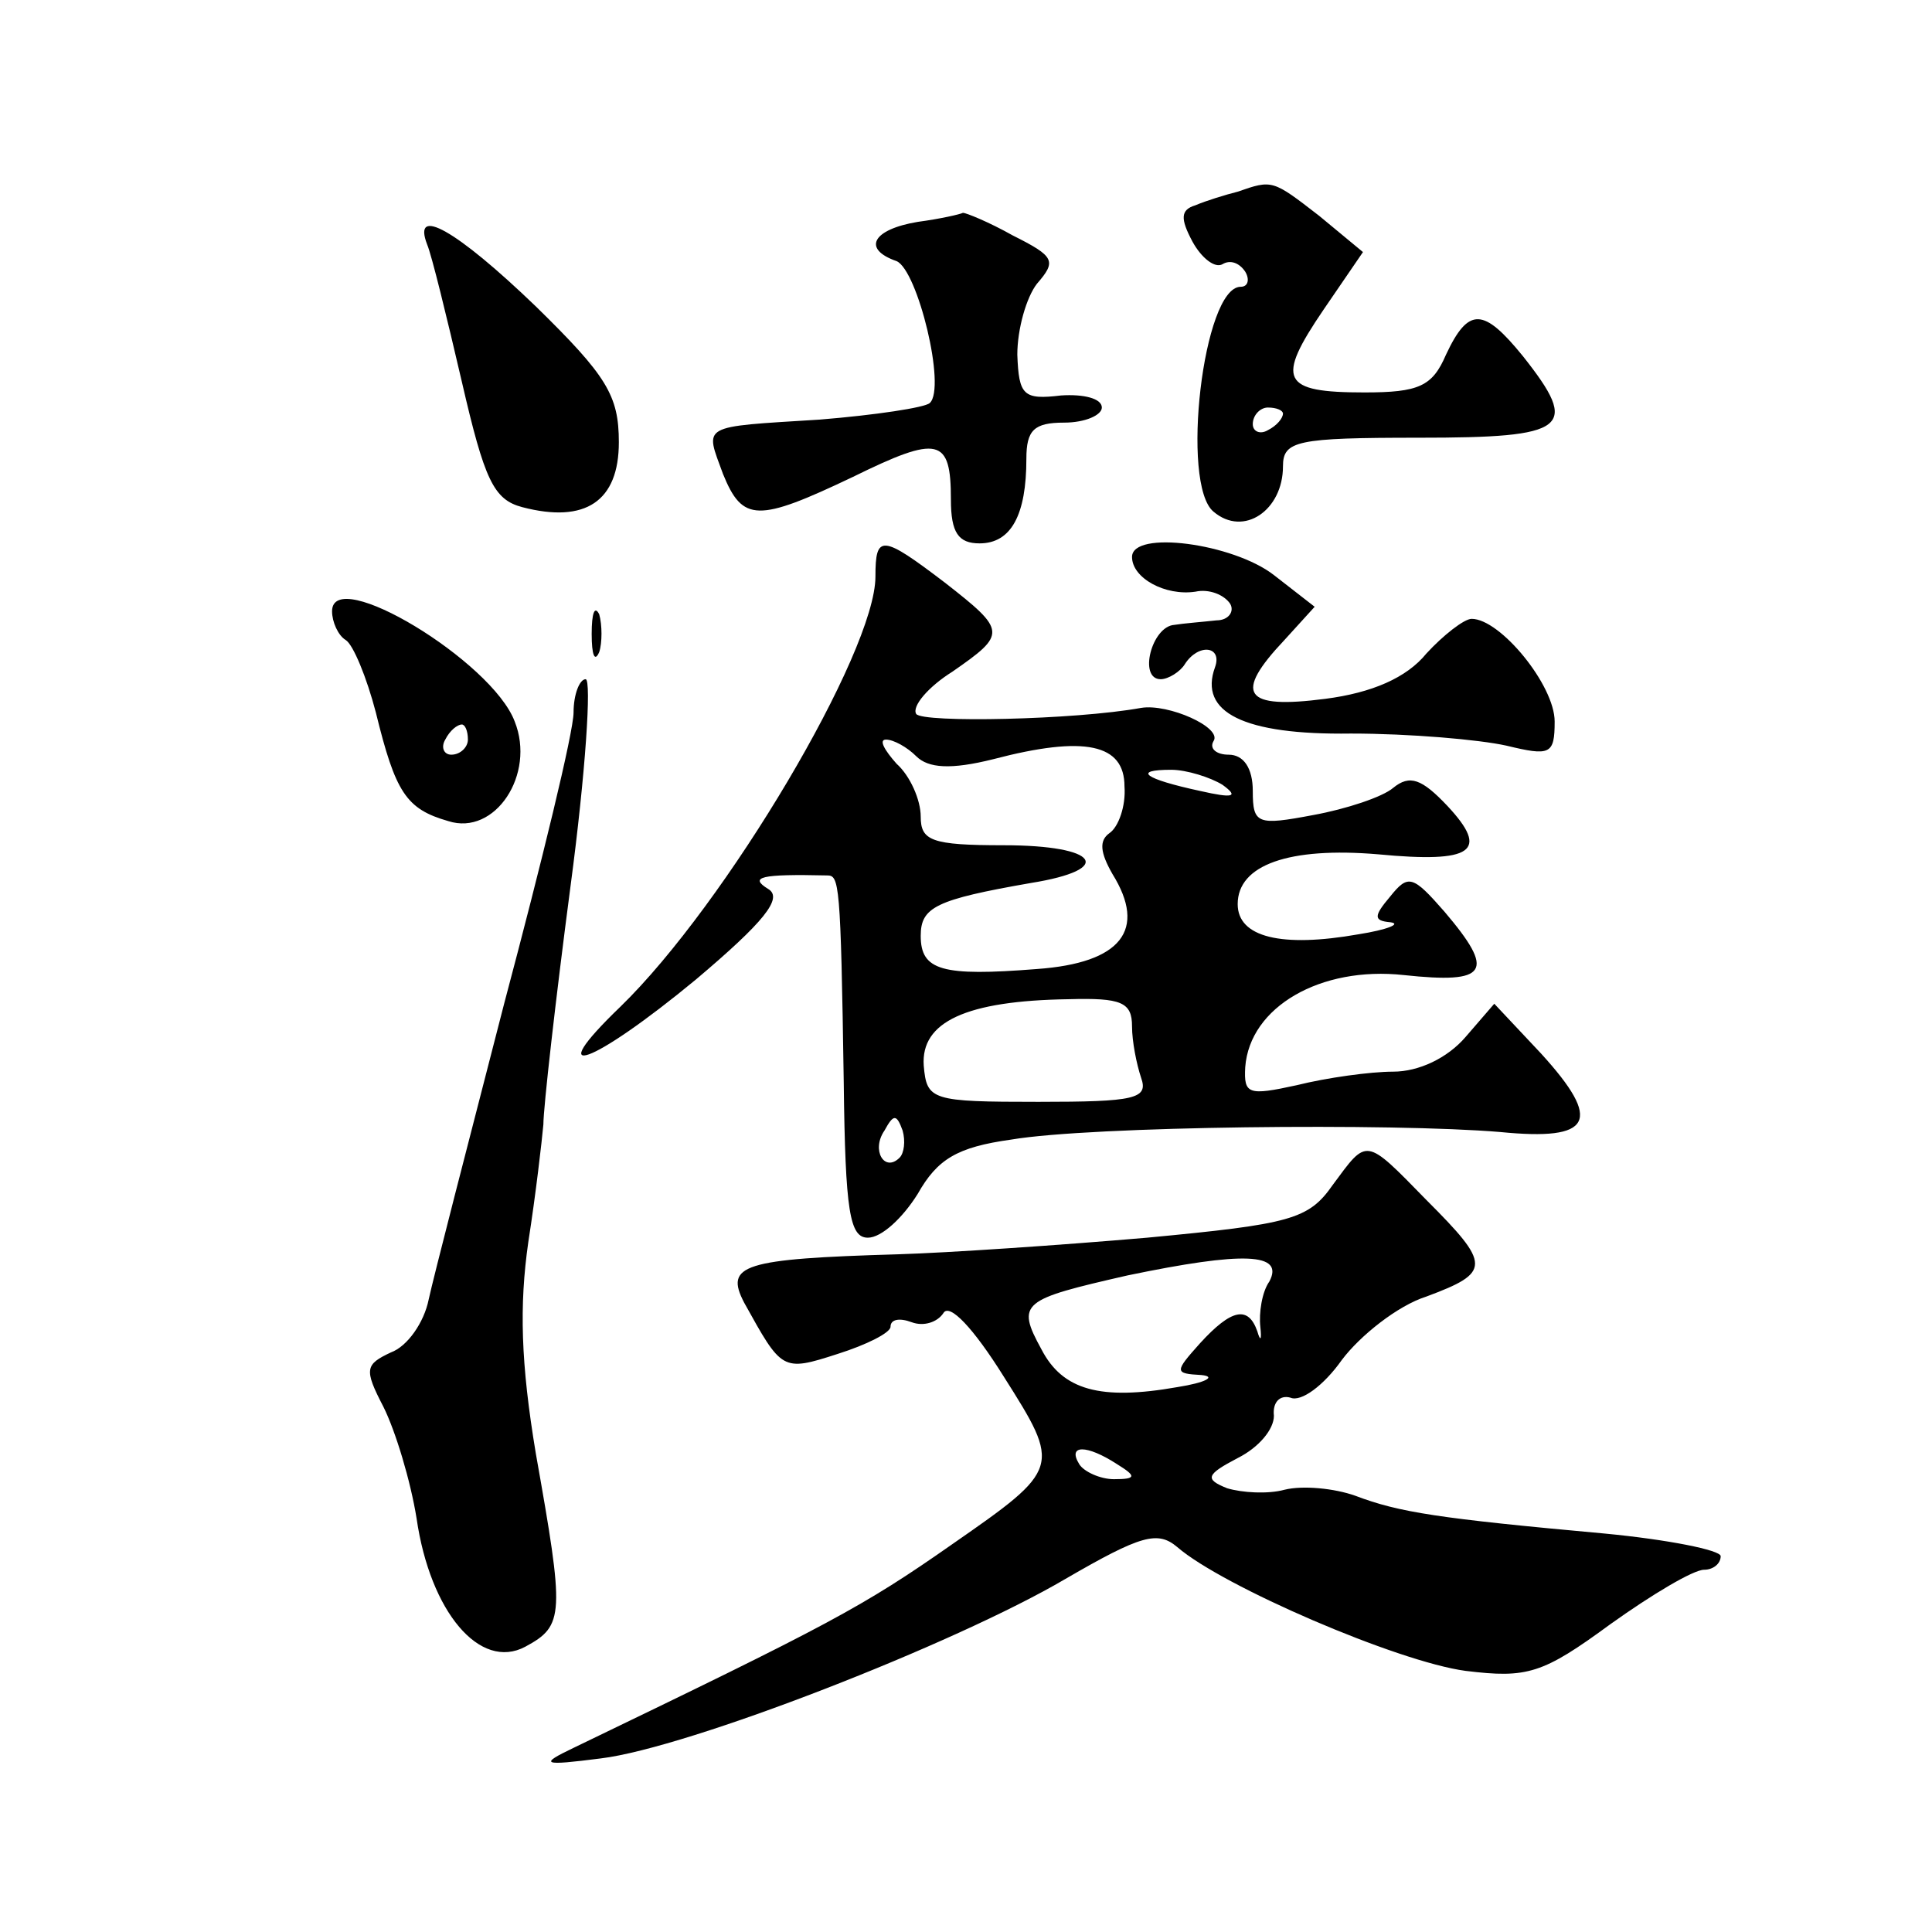 <?xml version="1.0" standalone="no"?>
<!DOCTYPE svg PUBLIC "-//W3C//DTD SVG 20010904//EN"
 "http://www.w3.org/TR/2001/REC-SVG-20010904/DTD/svg10.dtd">
<svg version="1.0" xmlns="http://www.w3.org/2000/svg"
 width="128pt" height="128pt" viewBox="0 0 128 128"
 preserveAspectRatio="xMidYMid meet">
<g transform="translate(0,128) scale(0.1,-0.1)"
fill="#0" stroke="none">
<path d="M820 1153 c-8 -2 -21 -6 -28 -9 -10 -3 -10 -9 -2 -24 6 -11 15 -18 20
-15 5 3 11 1 15 -5 3 -5 2 -10 -3 -10 -25 0 -40 -131 -18 -149 20 -17 46 1 46 30
0 17 9 19 90 19 99 0 107 6 69 54 -26 32 -36 33 -51 1 -9 -21 -18 -25 -54 -25 -55
0 -59 8 -27 55 l26 38 -29 24 c-31 24 -31 24 -54 16z m30 -147 c0 -3 -4 -8 -10
-11 -5 -3 -10 -1 -10 4 0 6 5 11 10 11 6 0 10 -2 10 -4z M608 1133 c-30 -5 -37
-18 -14 -26 14 -6 33 -84 22 -94 -3 -3 -36 -8 -73 -11 -80 -5 -76 -3 -64 -36 13
-32 23 -32 86 -2 57 28 65 26 65 -15 0 -22 5 -29 19 -29 21 0 31 19 31 56 0 19
5 24 25 24 14 0 25 5 25 10 0 6 -12 9 -27 8 -25 -3 -28 0 -29 27 0 17 6 38 13 47
13 15 12 18 -16 32 -16 9 -31 15 -33 15 -2 -1 -15 -4 -30 -6z M283 1118 c3 -7 13
-48 23 -91 15 -65 21 -78 40 -83 42 -11 64 4 64 43 0 31 -8 44 -55 90 -53 51 -82
67 -72 41z M580 898 c0 -50 -99 -217 -169 -285 -53 -51 -19 -39 50 18 45 38 58
54 48 60 -13 8 -5 10 39 9 8 0 9 -4 11 -137 1 -86 4 -103 16 -103 9 0 23 13 33
29 13 23 26 31 62 36 53 9 253 11 324 5 61 -6 68 7 27 52 l-31 33 -19 -22 c-12
-14 -31 -23 -48 -23 -15 0 -44 -4 -64 -9 -32 -7 -35 -6 -34 12 3 40 50 67 105 61
56 -6 61 2 27 42 -21 24 -24 25 -36 10 -11 -13 -11 -16 0 -17 8 -1 -2 -5 -21 -8
-51 -9 -80 -2 -80 20 0 26 34 38 93 33 63 -6 74 2 46 32 -17 18 -25 21 -36 12 -7
-6 -31 -14 -53 -18 -37 -7 -40 -6 -40 16 0 15 -6 24 -16 24 -8 0 -13 4 -10 9 6
9 -30 25 -48 22 -44 -8 -145 -10 -149 -4 -3 5 8 18 24 28 36 25 36 27 -5 59 -42
32 -46 32 -46 4z m27 -119 c8 -8 23 -9 51 -2 61 16 87 10 87 -18 1 -13 -4 -27 -10
-31 -7 -5 -6 -13 2 -27 23 -37 6 -59 -50 -63 -63 -5 -77 -1 -77 22 0 19 10 24 73
35 56 9 45 25 -18 25 -48 0 -55 3 -55 19 0 11 -7 27 -16 35 -8 9 -12 16 -7 16 5
0 14 -5 20 -11z m203 -19 c11 -8 7 -9 -15 -4 -37 8 -45 14 -19 14 10 0 26 -5 34
-10z m-60 -160 c0 -10 3 -25 6 -34 5 -14 -4 -16 -68 -16 -71 0 -74 1 -76 24 -2
29 28 43 96 44 35 1 42 -2 42 -18z m-154 -87 c-10 -10 -19 5 -10 18 6 11 8 11 12
0 2 -7 1 -15 -2 -18z M750 911 c0 -14 22 -26 42 -23 9 2 19 -2 23 -8 3 -5 -1 -11
-9 -11 -9 -1 -22 -2 -28 -3 -15 -1 -24 -36 -9 -36 5 0 13 5 16 10 9 14 25 12 20
-2 -11 -30 19 -45 90 -44 39 0 85 -4 103 -8 29 -7 32 -6 32 16 0 24 -36 68 -55
68 -5 0 -19 -11 -30 -23 -13 -16 -36 -26 -67 -30 -54 -7 -61 3 -27 39 l20 22 -27
21 c-27 21 -94 30 -94 12z M220 875 c0 -7 4 -16 9 -19 5 -3 14 -25 20 -48 13 -53
20 -64 48 -72 31 -10 58 31 44 66 -15 40 -121 104 -121 73z m90 -85 c0 -5 -5 -10
-11 -10 -5 0 -7 5 -4 10 3 6 8 10 11 10 2 0 4 -4 4 -10z M392 860 c0 -14 2 -19
5 -12 2 6 2 18 0 25 -3 6 -5 1 -5 -13z M380 808 c0 -13 -21 -99 -46 -193 -24 -93
-47 -182 -50 -196 -3 -15 -14 -31 -25 -35 -17 -8 -18 -11 -5 -36 8 -16 18 -49 22
-74 9 -62 42 -101 72 -85 26 14 26 21 7 128 -10 60 -11 98 -5 140 5 32 9 67 10
78 0 11 8 82 18 158 10 75 14 137 10 137 -4 0 -8 -10 -8 -22z M883 495 c-16 -23
-28 -26 -123 -35 -58 -5 -132 -10 -165 -11 -103 -3 -115 -7 -102 -32 25 -45 25
-46 62 -34 19 6 35 14 35 18 0 5 6 6 14 3 8 -3 17 0 21 6 4 7 20 -10 40 -42 38
-60 38 -61 -34 -111 -60 -42 -81 -53 -251 -135 -23 -11 -21 -12 18 -7 58 7 235
76 308 119 50 29 61 32 74 21 30 -26 146 -76 191 -82 41 -5 51 -2 96 31 28 20 55
36 62 36 6 0 11 4 11 9 0 4 -35 11 -77 15 -110 10 -136 14 -165 25 -14 5 -35 7
-47 4 -11 -3 -28 -2 -38 1 -15 6 -14 9 7 20 14 7 24 19 24 28 -1 9 4 14 11 12 7
-3 22 8 34 25 12 16 37 36 56 42 43 16 43 21 0 64 -41 42 -39 41 -62 10z m-42 -64
c-5 -7 -7 -21 -6 -30 1 -9 0 -10 -2 -3 -6 17 -17 15 -38 -8 -17 -19 -17 -20 1 -21
10 -1 3 -5 -16 -8 -51 -9 -76 -2 -90 25 -17 31 -13 33 57 49 77 16 104 15 94 -4z
m-101 -121 c13 -8 13 -10 -2 -10 -9 0 -20 5 -23 10 -8 13 5 13 25 0z"/>
</g>
</svg>
